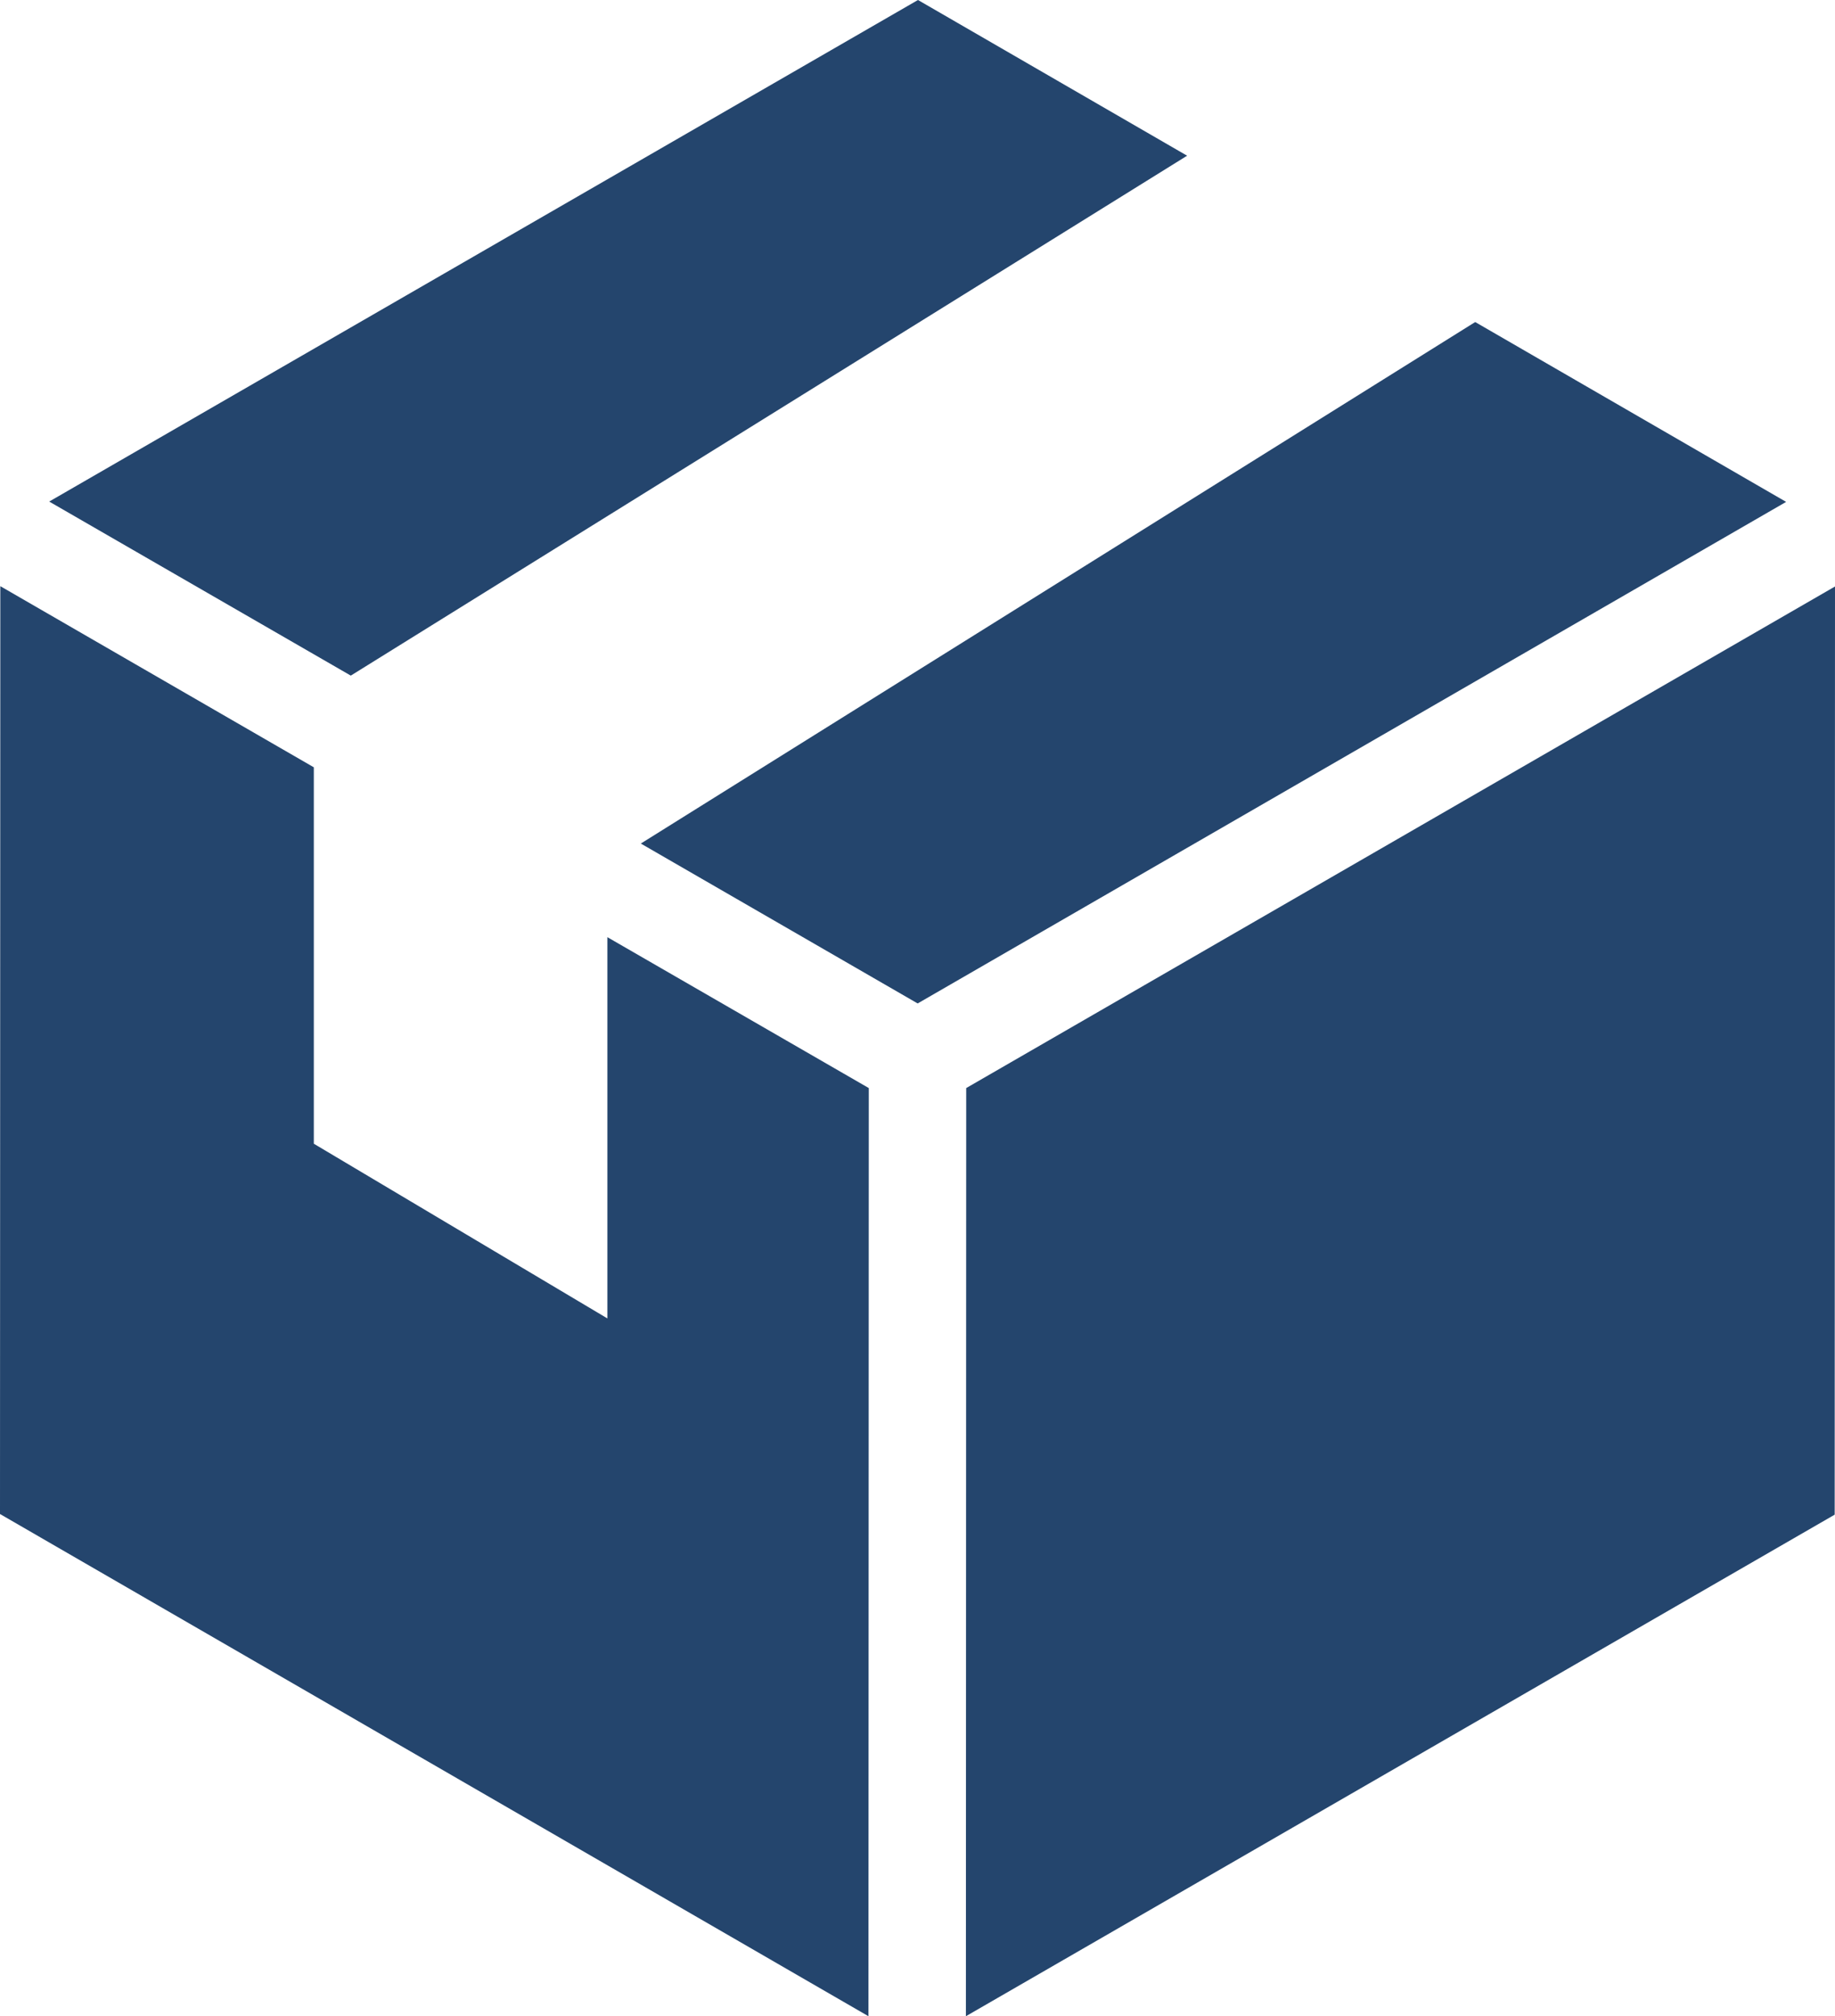 <svg xmlns="http://www.w3.org/2000/svg" viewBox="0 0 57.07 62.67"><defs><style>.cls-1{fill:#24456d;}</style></defs><g id="レイヤー_2" data-name="レイヤー 2"><g id="レイヤー_1-2" data-name="レイヤー 1"><polygon class="cls-1" points="36.92 4.84 28.55 0 1.53 15.59 10.91 21 36.92 4.84"/><polyline class="cls-1" points="9.76 35.55 9.76 23.85 0.01 18.22 0 47.06 27.01 62.67 27.02 33.82 18.89 29.13 18.89 40.98"/><polygon class="cls-1" points="28.54 31.19 55.55 15.6 45.88 10.01 19.93 26.22 28.54 31.19"/><polygon class="cls-1" points="30.05 33.82 30.04 62.67 57.06 47.08 57.07 18.23 30.05 33.82"/></g></g></svg>